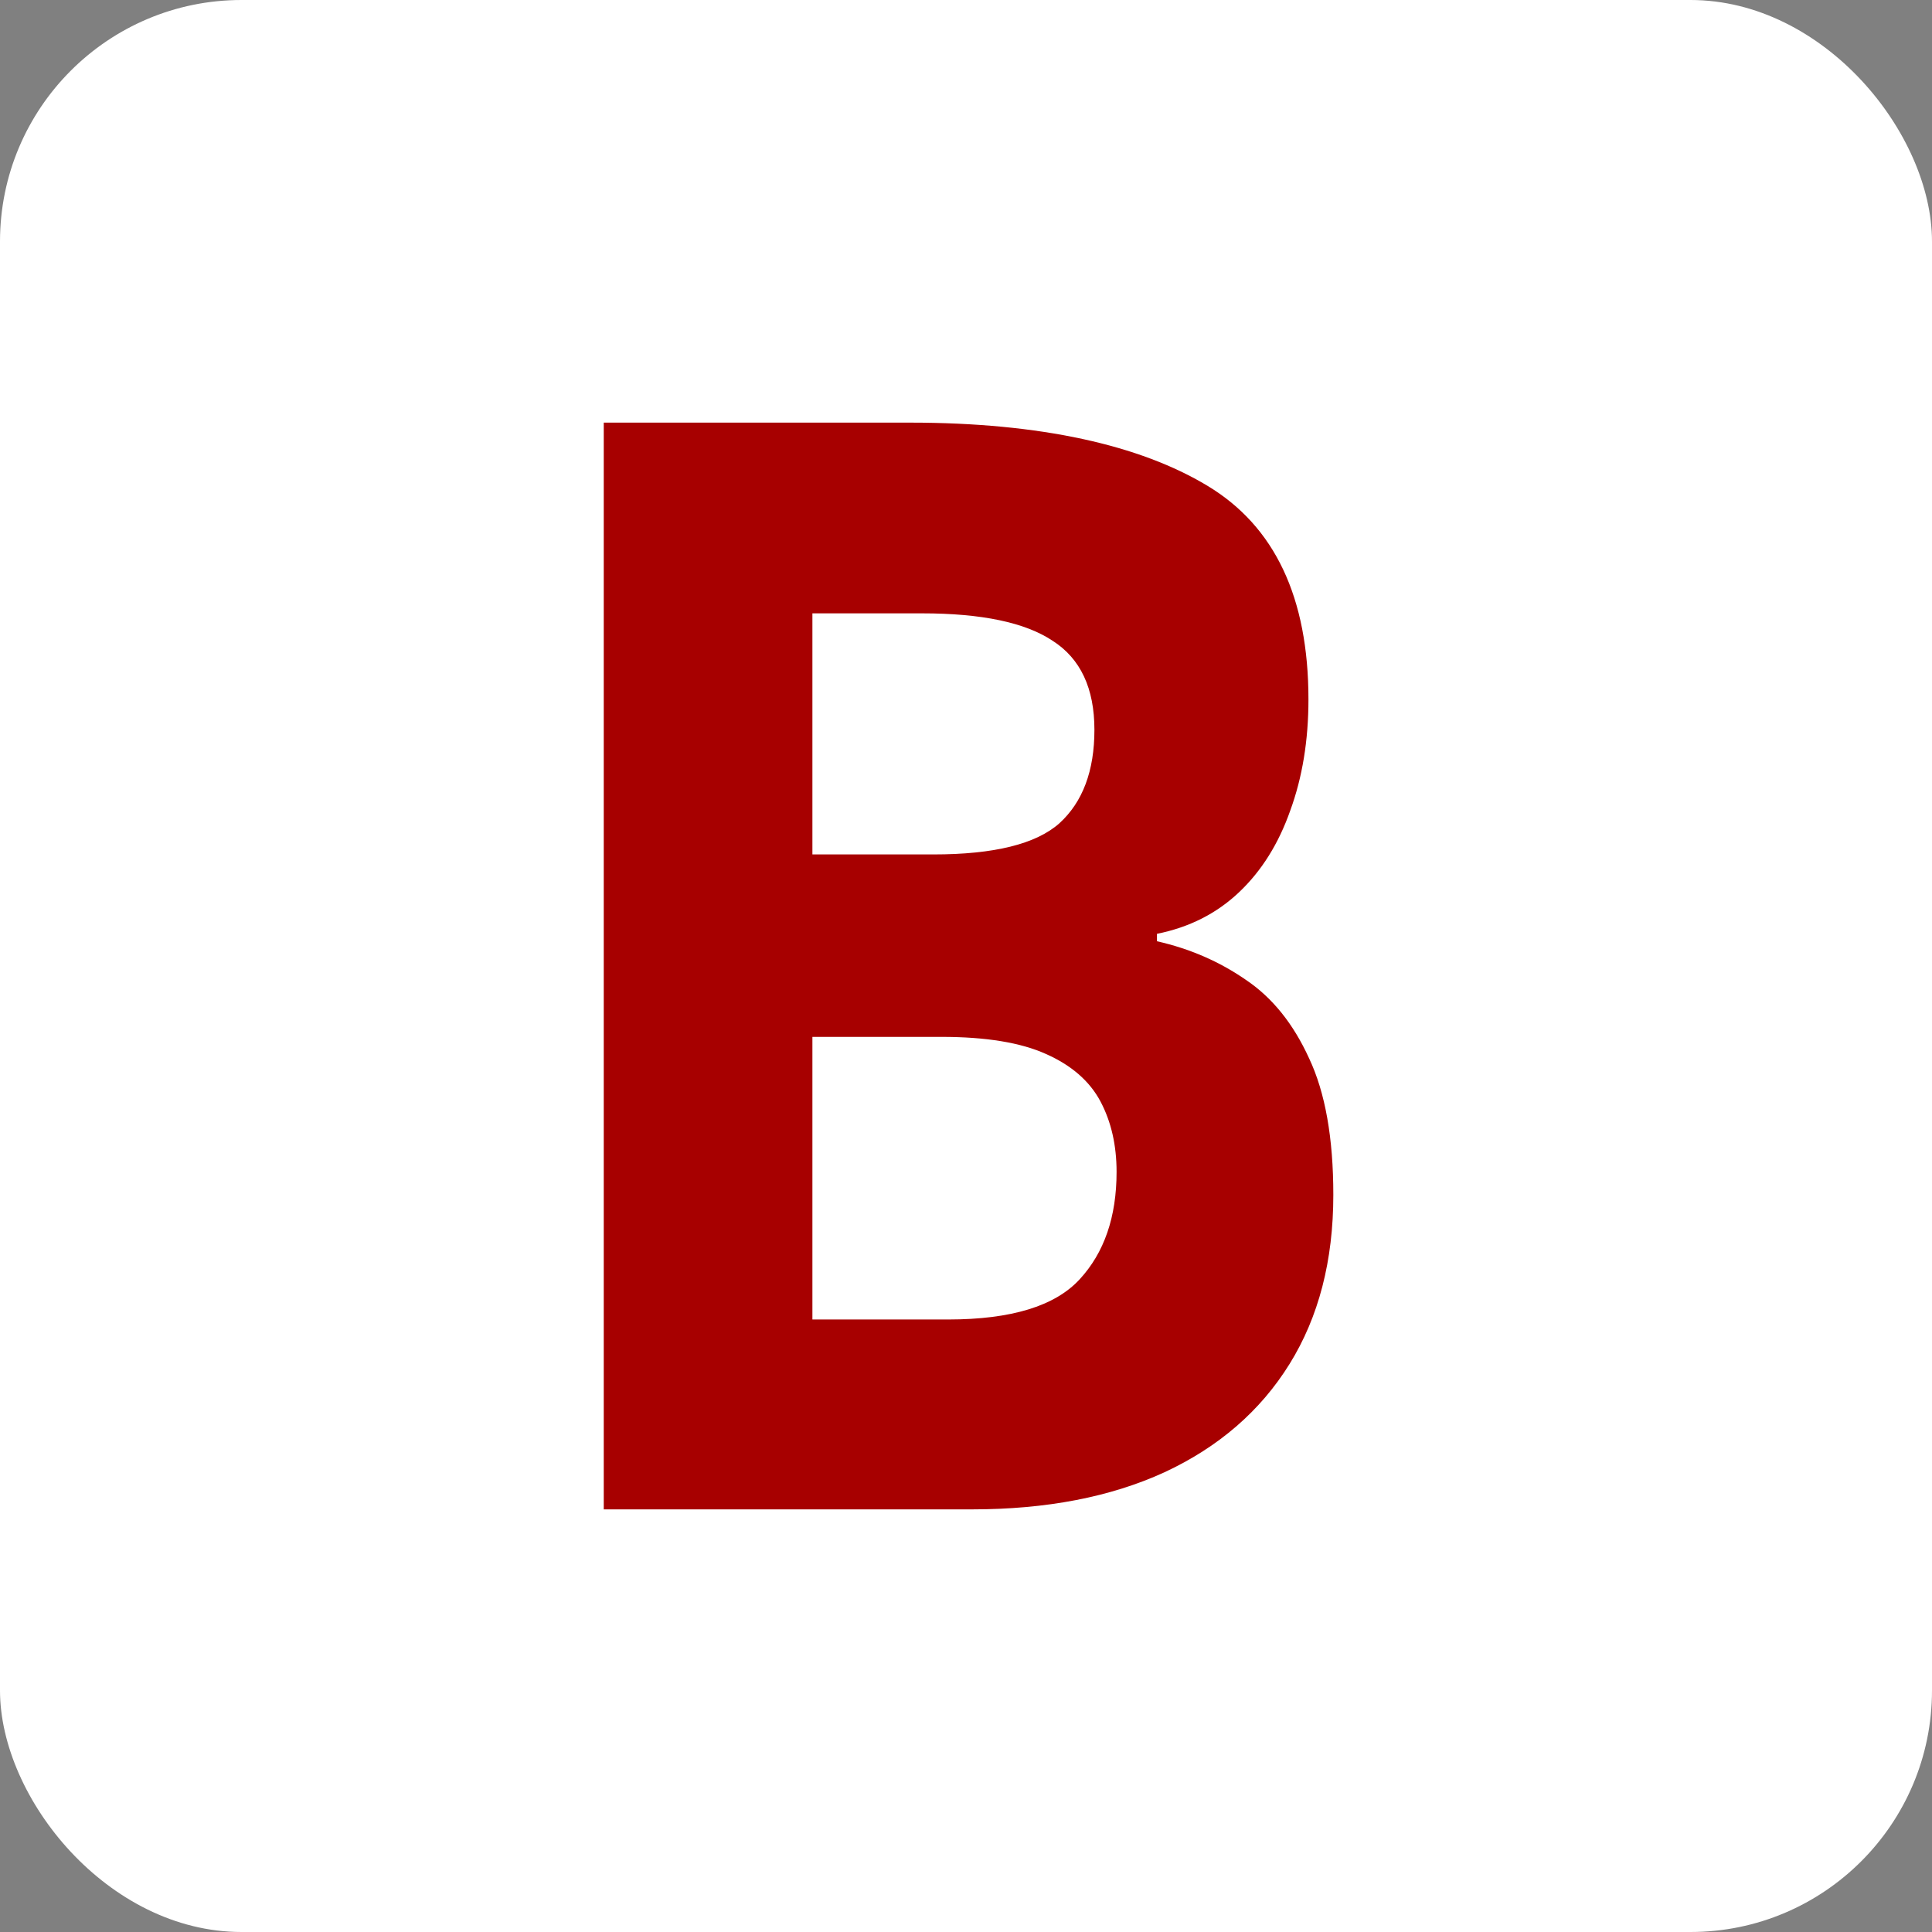 <svg width="32" height="32" viewBox="0 0 32 32" fill="none" xmlns="http://www.w3.org/2000/svg">
<rect x="0" y="0" width="32" height="32" fill="#808080" stroke="none"/>
<g clip-path="url(#clip0_8509_89278)">
<rect width="32" height="32" rx="4" fill="white"/>
<path d="M15.072 7C17.242 7 18.884 7.374 19.999 8.046C21.114 8.717 21.672 9.897 21.672 11.584C21.672 12.264 21.571 12.878 21.37 13.427C21.177 13.975 20.895 14.426 20.523 14.778C20.152 15.13 19.698 15.36 19.163 15.467V15.59C19.706 15.713 20.196 15.925 20.635 16.229C21.073 16.523 21.422 16.957 21.683 17.53C21.95 18.095 22.084 18.849 22.084 19.791C22.084 20.88 21.842 21.814 21.359 22.592C20.876 23.37 20.185 23.968 19.286 24.386C18.394 24.795 17.331 25 16.098 25H10V7H15.072ZM13.456 21.855H15.708C16.748 21.854 17.472 21.634 17.881 21.191C18.29 20.749 18.494 20.155 18.494 19.41C18.494 18.968 18.405 18.579 18.227 18.243C18.048 17.907 17.748 17.645 17.324 17.457C16.908 17.269 16.331 17.174 15.596 17.174H13.456V21.855ZM13.456 14.152H15.462C16.465 14.152 17.16 13.98 17.547 13.636C17.933 13.284 18.127 12.768 18.127 12.088C18.127 11.4 17.896 10.909 17.436 10.614C16.982 10.311 16.261 10.159 15.273 10.159H13.456V14.152Z" fill="#A70000"/>
</g>
<defs>
<clipPath id="clip0_8509_89278">
<rect width="32" height="32" rx="2" fill="white"/>
</clipPath>
</defs>
</svg>
